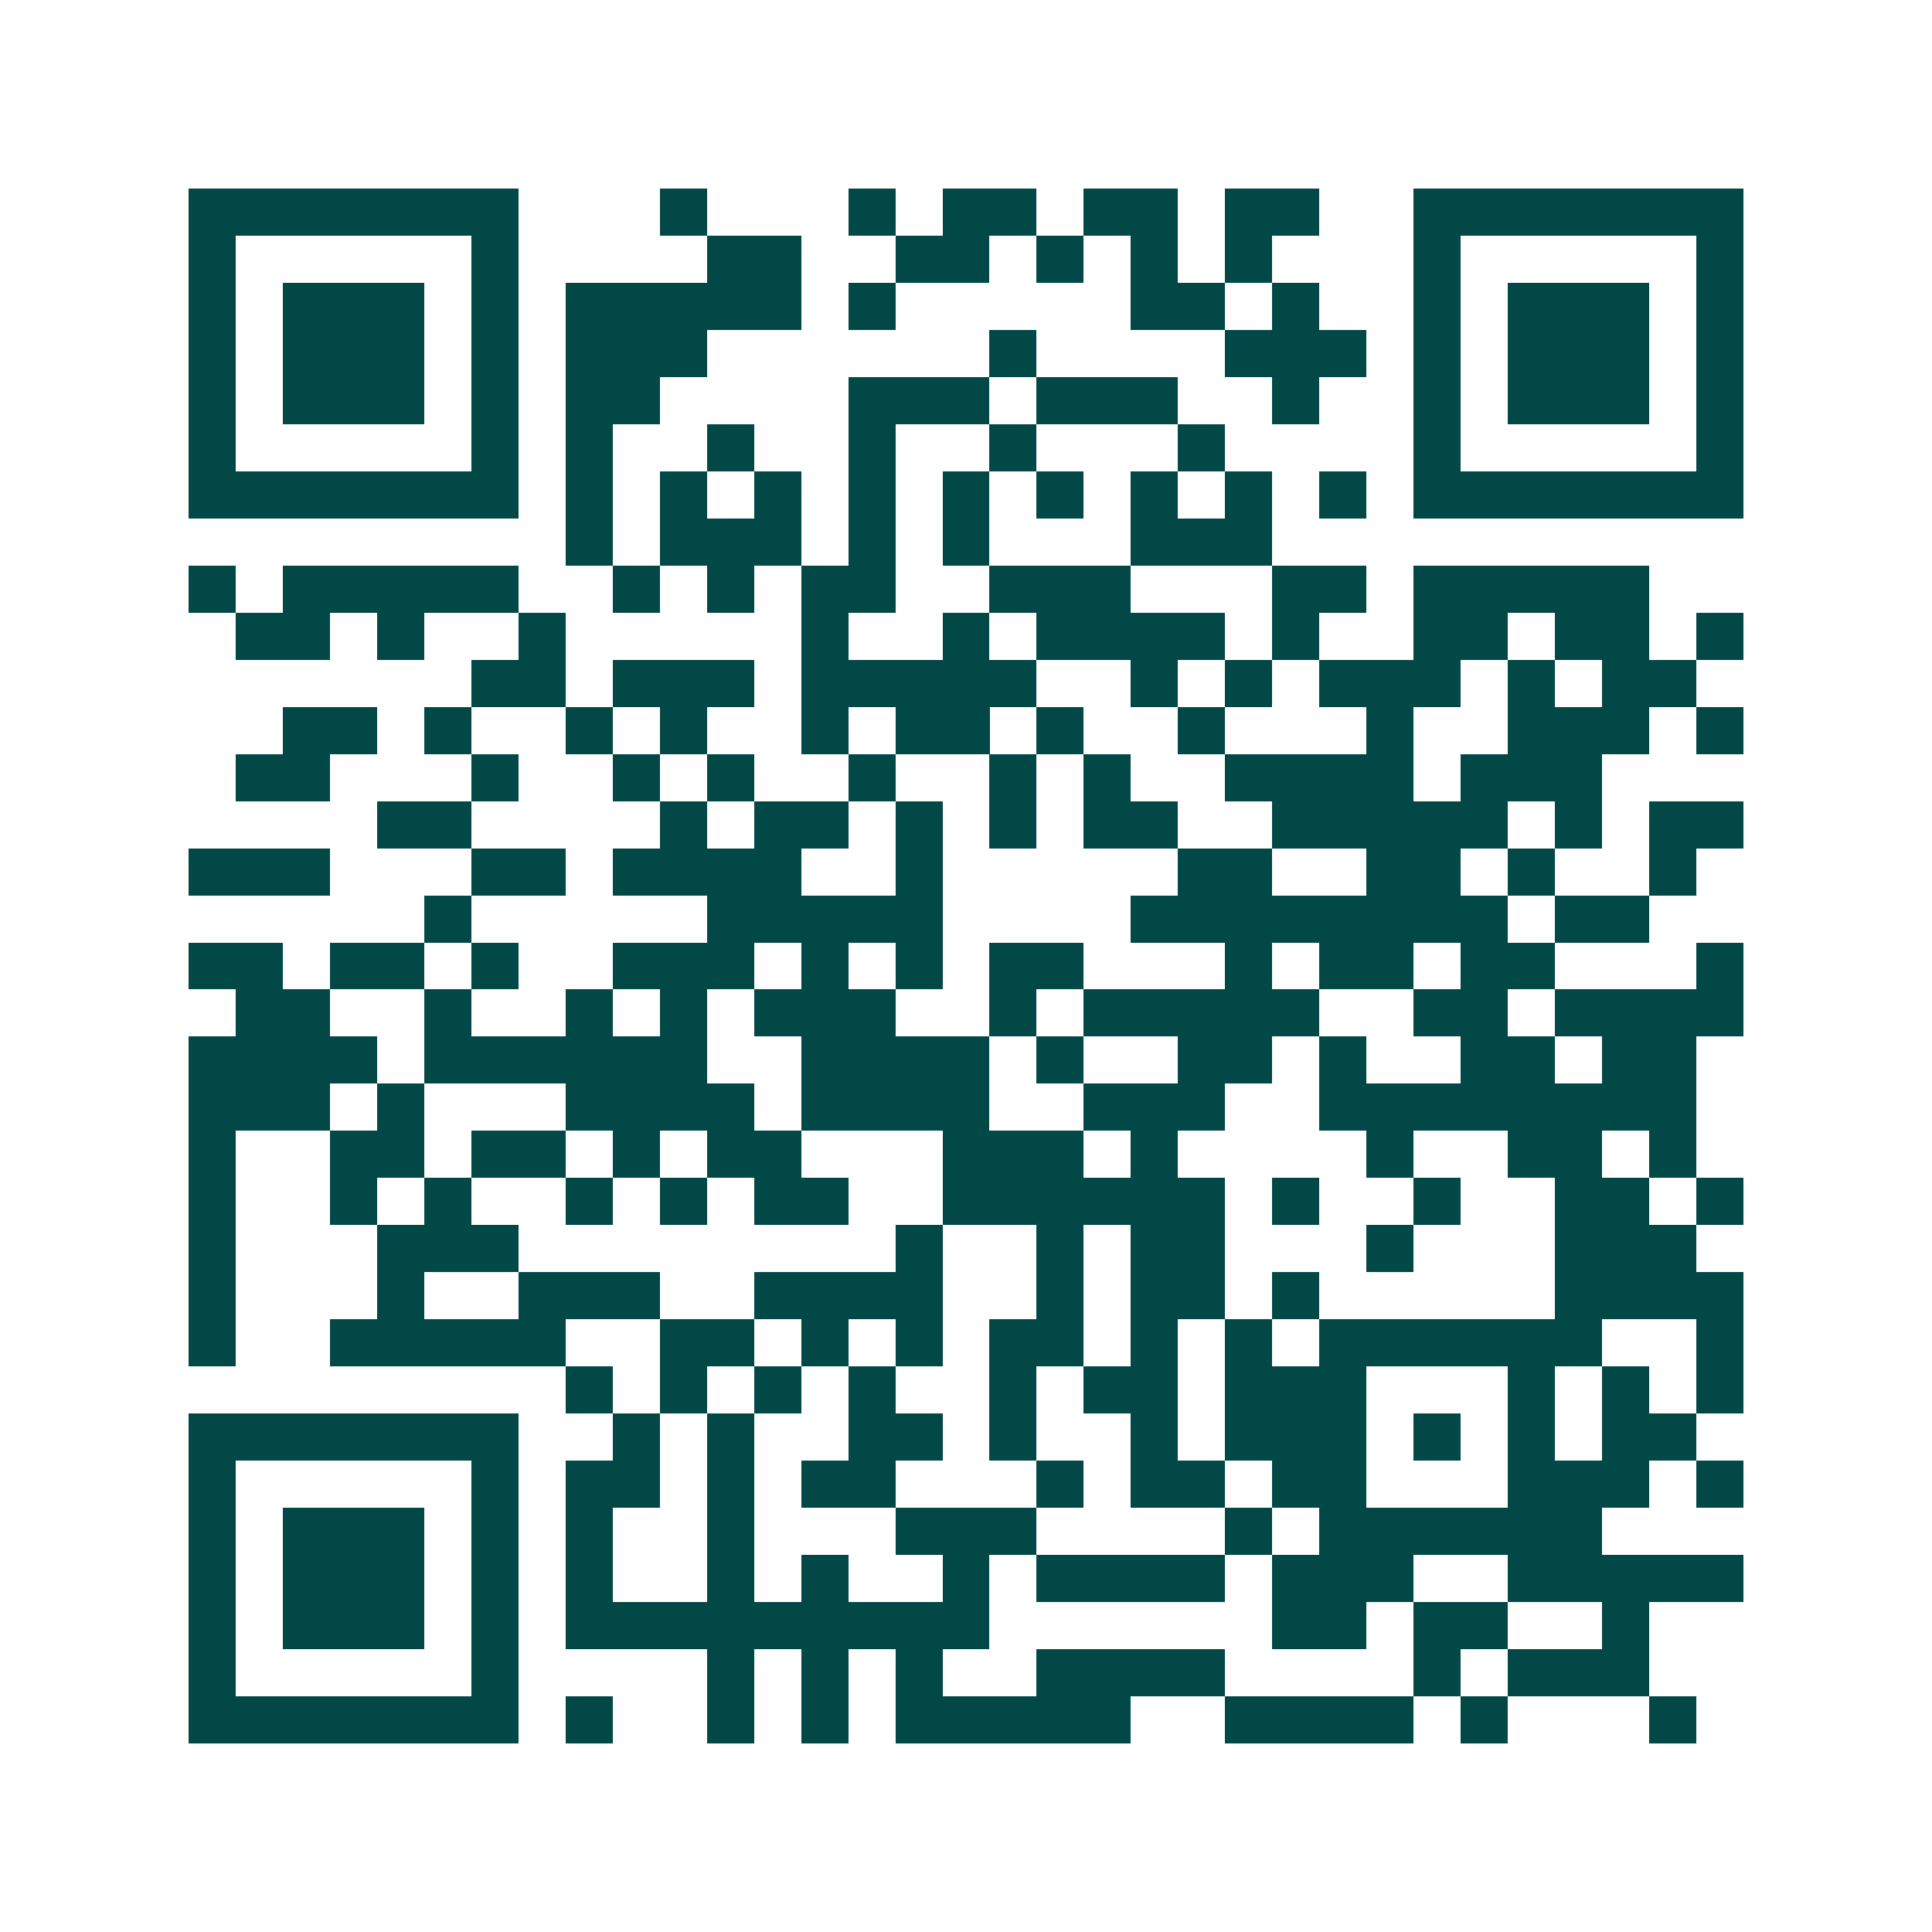 <svg xmlns="http://www.w3.org/2000/svg" width="200" height="200" viewBox="0 0 41 41" shape-rendering="crispEdges"><path fill="#ffffff" d="M0 0h41v41H0z"/><path stroke="#014847" d="M4 4.5h7m3 0h1m3 0h1m1 0h2m1 0h2m1 0h2m2 0h7M4 5.5h1m5 0h1m4 0h2m2 0h2m1 0h1m1 0h1m1 0h1m3 0h1m5 0h1M4 6.5h1m1 0h3m1 0h1m1 0h5m1 0h1m5 0h2m1 0h1m2 0h1m1 0h3m1 0h1M4 7.5h1m1 0h3m1 0h1m1 0h3m6 0h1m4 0h3m1 0h1m1 0h3m1 0h1M4 8.5h1m1 0h3m1 0h1m1 0h2m4 0h3m1 0h3m2 0h1m2 0h1m1 0h3m1 0h1M4 9.5h1m5 0h1m1 0h1m2 0h1m2 0h1m2 0h1m3 0h1m4 0h1m5 0h1M4 10.5h7m1 0h1m1 0h1m1 0h1m1 0h1m1 0h1m1 0h1m1 0h1m1 0h1m1 0h1m1 0h7M12 11.5h1m1 0h3m1 0h1m1 0h1m3 0h3M4 12.5h1m1 0h5m2 0h1m1 0h1m1 0h2m2 0h3m3 0h2m1 0h5M5 13.5h2m1 0h1m2 0h1m5 0h1m2 0h1m1 0h4m1 0h1m2 0h2m1 0h2m1 0h1M10 14.5h2m1 0h3m1 0h5m2 0h1m1 0h1m1 0h3m1 0h1m1 0h2M6 15.5h2m1 0h1m2 0h1m1 0h1m2 0h1m1 0h2m1 0h1m2 0h1m3 0h1m2 0h3m1 0h1M5 16.5h2m3 0h1m2 0h1m1 0h1m2 0h1m2 0h1m1 0h1m2 0h4m1 0h3M8 17.5h2m4 0h1m1 0h2m1 0h1m1 0h1m1 0h2m2 0h5m1 0h1m1 0h2M4 18.5h3m3 0h2m1 0h4m2 0h1m5 0h2m2 0h2m1 0h1m2 0h1M9 19.5h1m5 0h5m4 0h8m1 0h2M4 20.5h2m1 0h2m1 0h1m2 0h3m1 0h1m1 0h1m1 0h2m3 0h1m1 0h2m1 0h2m3 0h1M5 21.5h2m2 0h1m2 0h1m1 0h1m1 0h3m2 0h1m1 0h5m2 0h2m1 0h4M4 22.5h4m1 0h6m2 0h4m1 0h1m2 0h2m1 0h1m2 0h2m1 0h2M4 23.5h3m1 0h1m3 0h4m1 0h4m2 0h3m2 0h8M4 24.5h1m2 0h2m1 0h2m1 0h1m1 0h2m3 0h3m1 0h1m4 0h1m2 0h2m1 0h1M4 25.5h1m2 0h1m1 0h1m2 0h1m1 0h1m1 0h2m2 0h6m1 0h1m2 0h1m2 0h2m1 0h1M4 26.5h1m3 0h3m8 0h1m2 0h1m1 0h2m3 0h1m3 0h3M4 27.5h1m3 0h1m2 0h3m2 0h4m2 0h1m1 0h2m1 0h1m5 0h4M4 28.5h1m2 0h5m2 0h2m1 0h1m1 0h1m1 0h2m1 0h1m1 0h1m1 0h6m2 0h1M12 29.5h1m1 0h1m1 0h1m1 0h1m2 0h1m1 0h2m1 0h3m3 0h1m1 0h1m1 0h1M4 30.5h7m2 0h1m1 0h1m2 0h2m1 0h1m2 0h1m1 0h3m1 0h1m1 0h1m1 0h2M4 31.5h1m5 0h1m1 0h2m1 0h1m1 0h2m3 0h1m1 0h2m1 0h2m3 0h3m1 0h1M4 32.5h1m1 0h3m1 0h1m1 0h1m2 0h1m3 0h3m4 0h1m1 0h6M4 33.5h1m1 0h3m1 0h1m1 0h1m2 0h1m1 0h1m2 0h1m1 0h4m1 0h3m2 0h5M4 34.5h1m1 0h3m1 0h1m1 0h9m6 0h2m1 0h2m2 0h1M4 35.5h1m5 0h1m4 0h1m1 0h1m1 0h1m2 0h4m4 0h1m1 0h3M4 36.5h7m1 0h1m2 0h1m1 0h1m1 0h5m2 0h4m1 0h1m3 0h1"/></svg>
